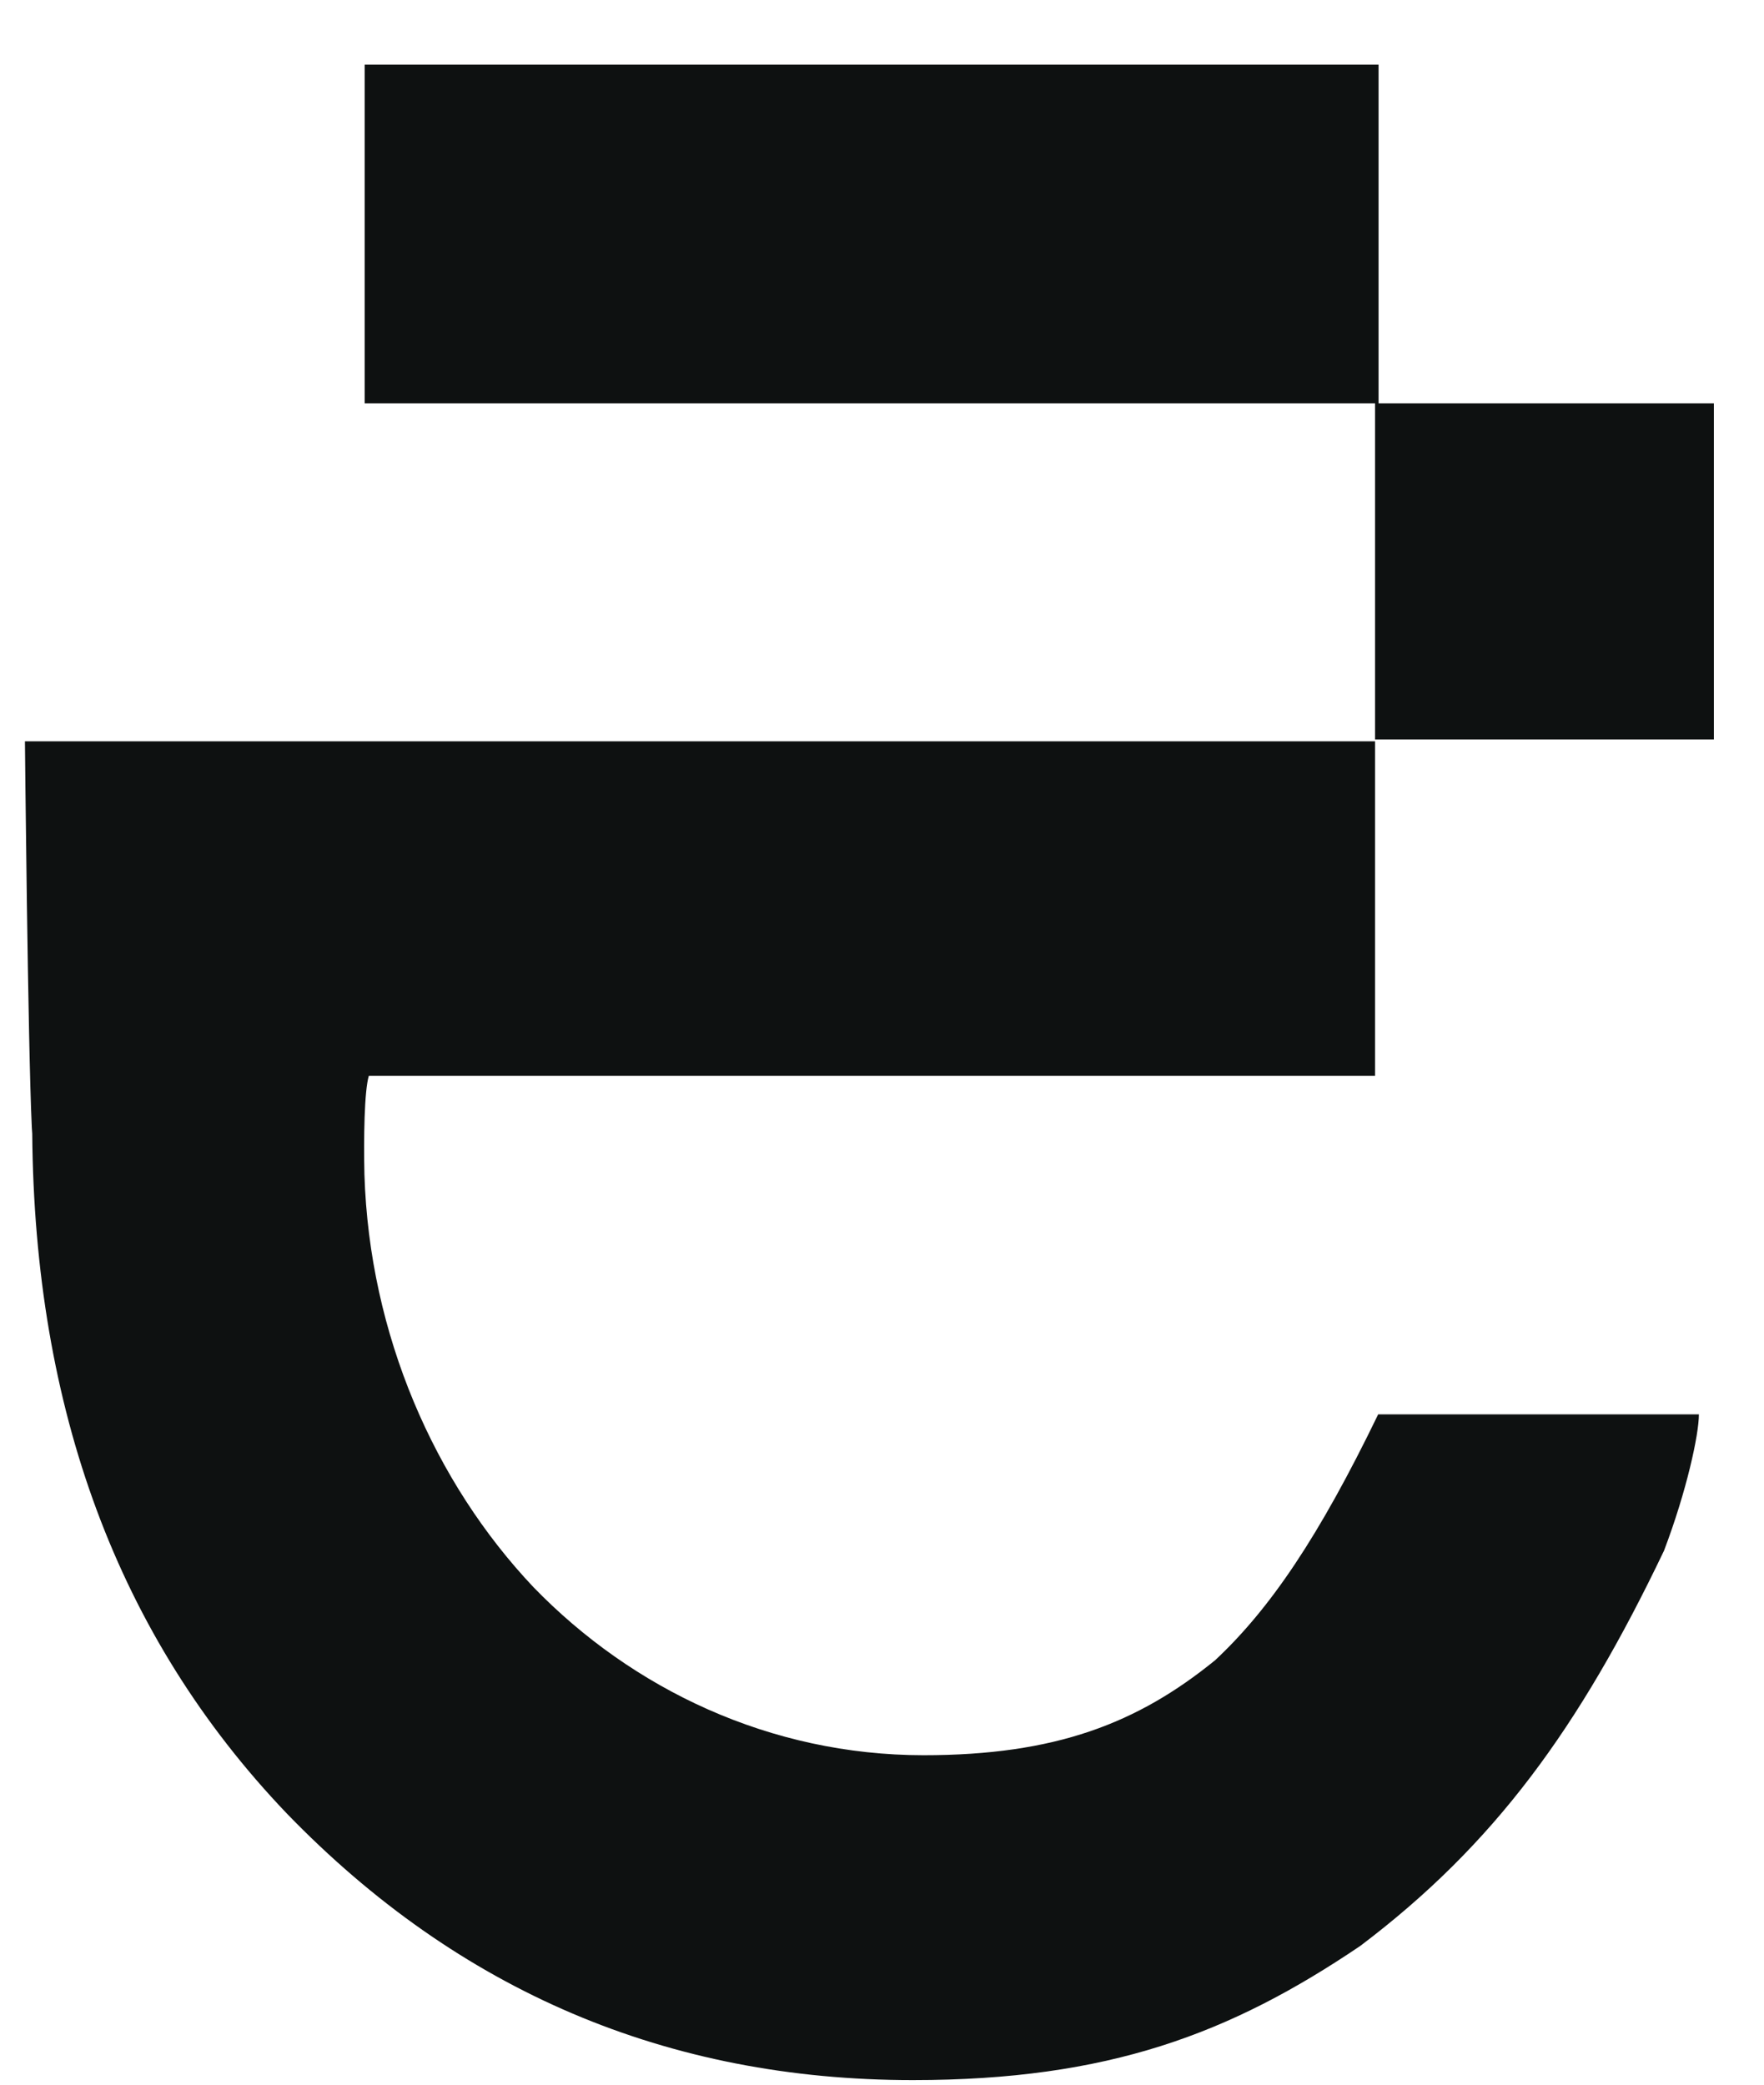 <svg width="22" height="26" viewBox="0 0 22 26" fill="none" xmlns="http://www.w3.org/2000/svg">
<path d="M17.149 13.417H4.6C4.543 13.607 4.535 14.197 4.545 14.648C4.607 16.646 5.42 18.491 6.652 19.794C7.887 21.069 9.606 21.89 11.517 21.891C13.163 21.891 14.185 21.495 15.155 20.706C15.845 20.061 16.453 19.158 17.188 17.64H21.188C21.188 17.892 21.036 18.595 20.753 19.34C19.694 21.556 18.634 23.009 16.964 24.27C15.347 25.363 13.825 25.943 11.385 25.943C8.327 25.943 5.724 24.836 3.578 22.619C1.46 20.402 0.43 17.569 0.402 14.14C0.401 14.116 0.399 14.091 0.397 14.066C0.347 13.021 0.311 9.246 0.311 9.246H17.149V13.417ZM17.193 5.03H21.375V9.222H17.149V5.03H4.548V0.806H17.193V5.03Z" fill="#0E1111"/>
</svg>
